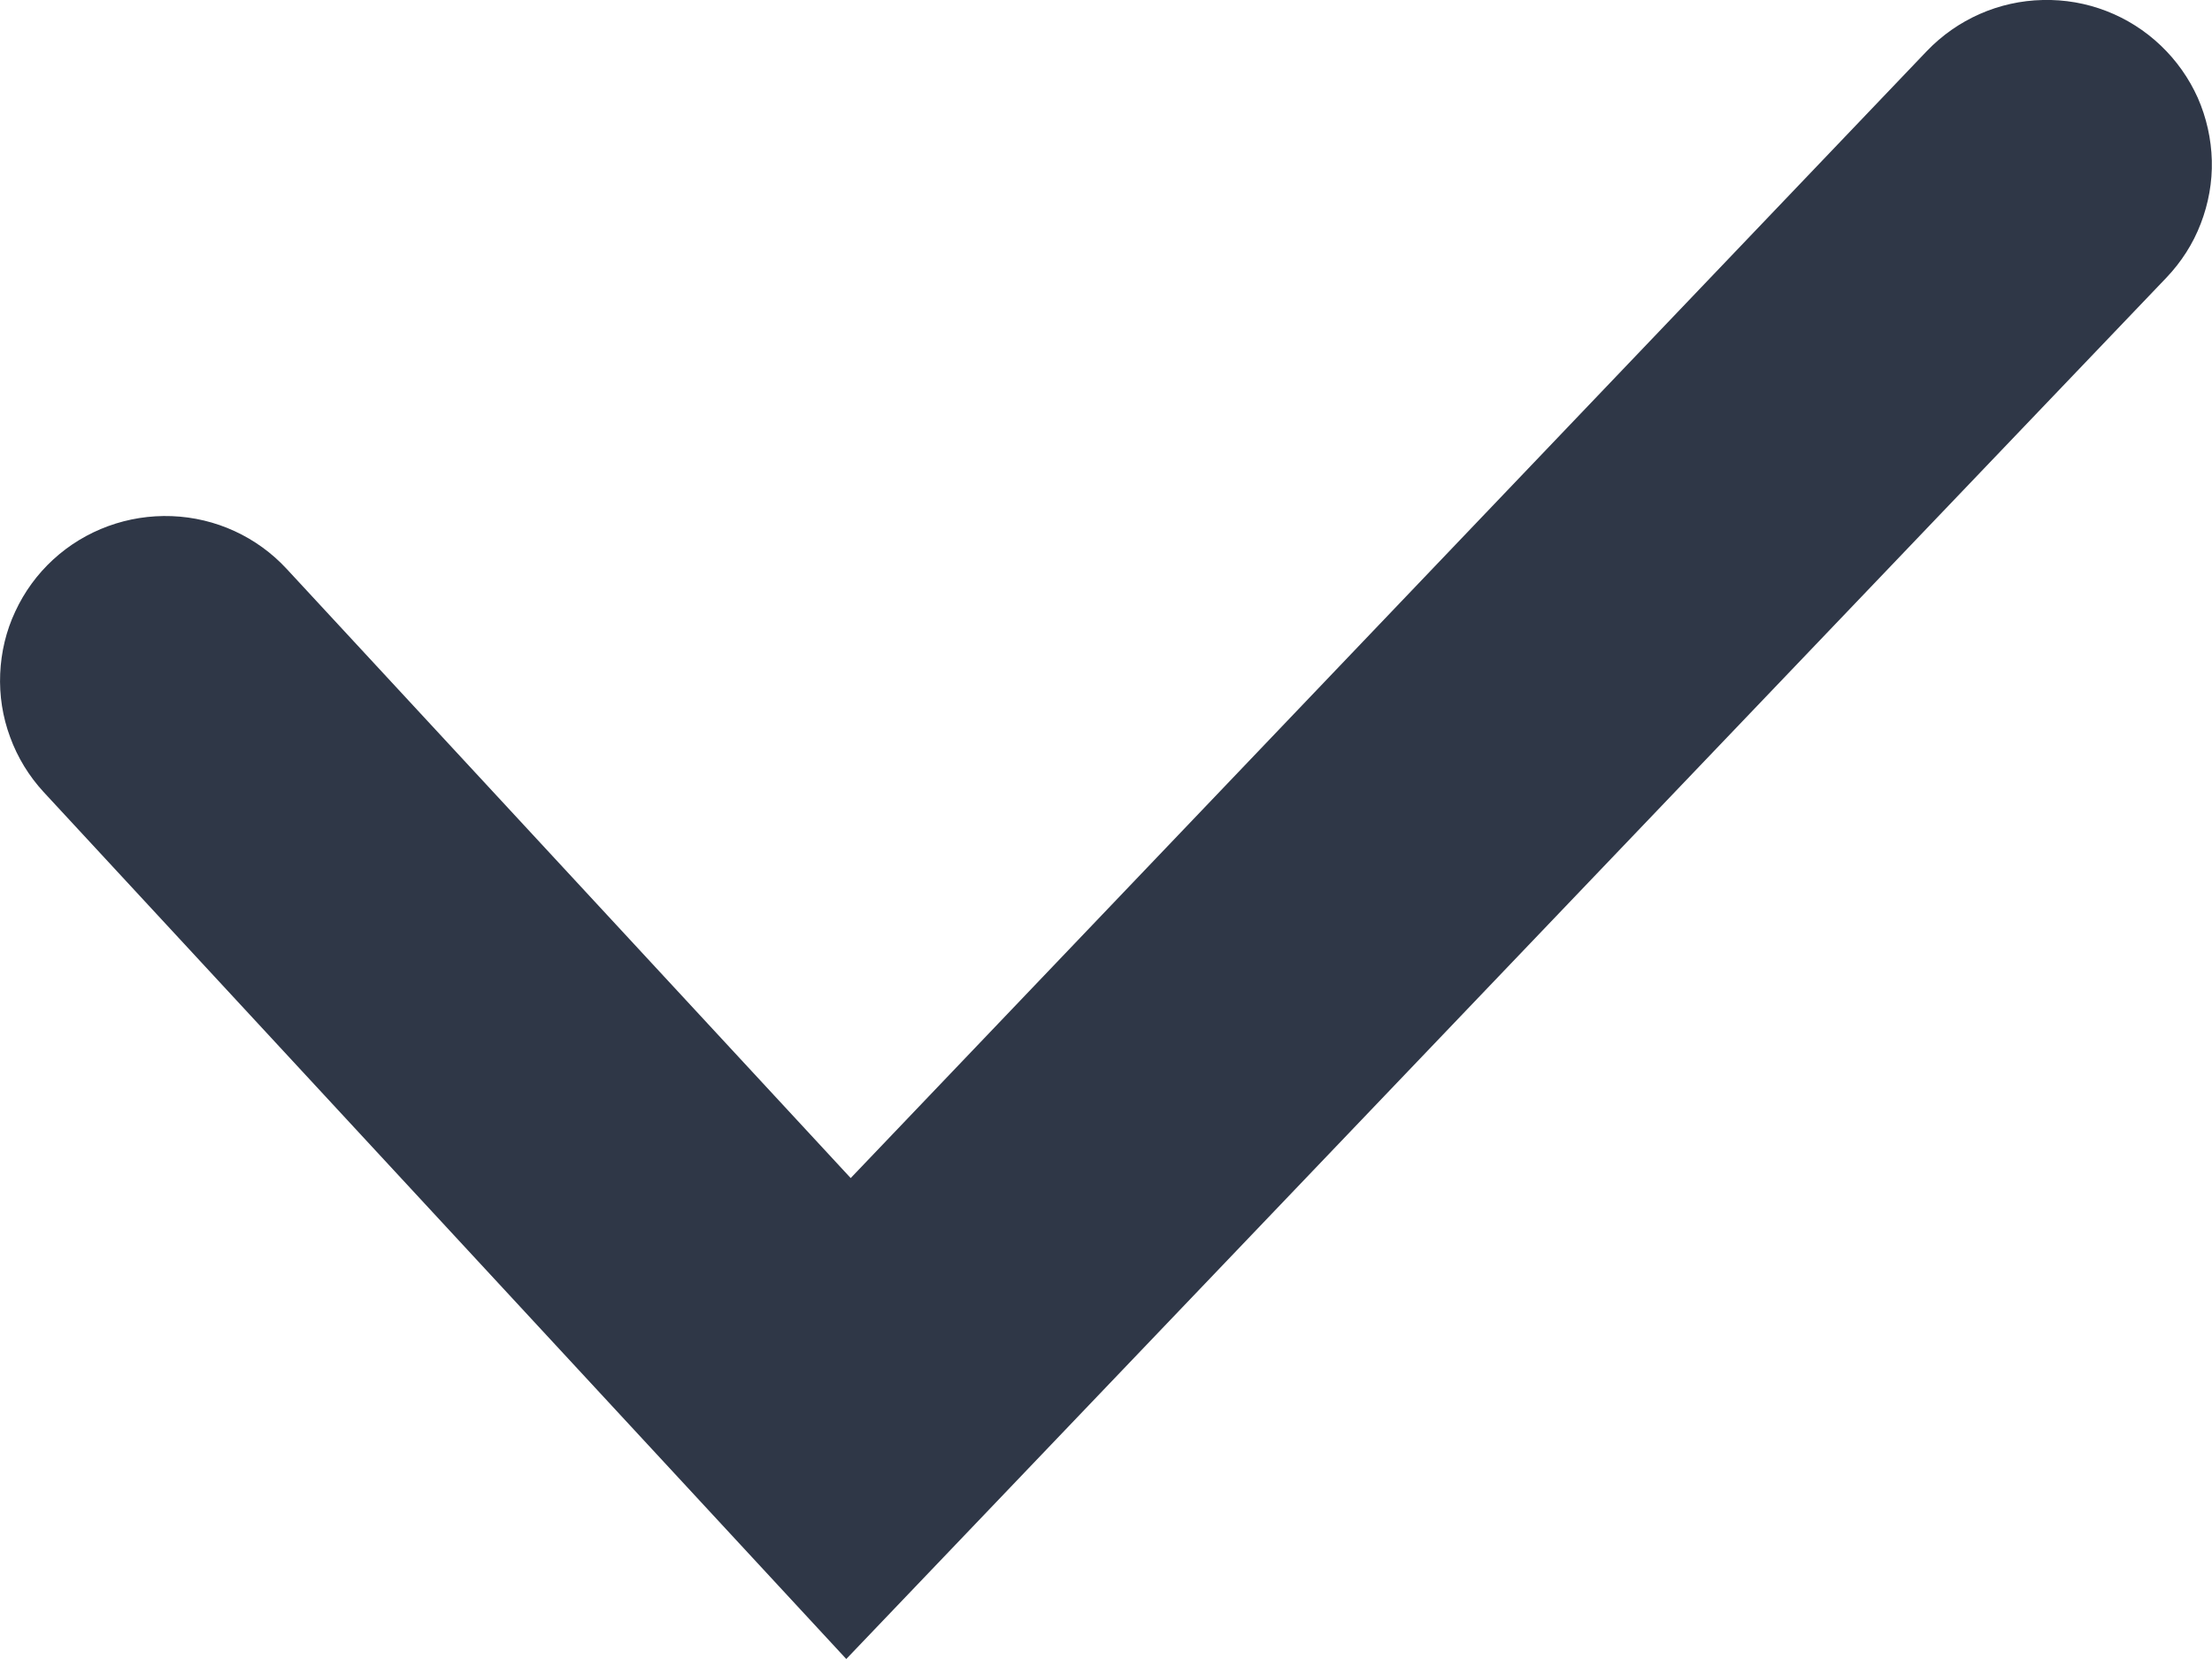 <svg width="12" height="9" viewBox="0 0 12 9" fill="none" xmlns="http://www.w3.org/2000/svg">
<path d="M4.615 6.391L1.555 3.086C1.394 2.912 1.17 2.809 0.932 2.8C0.695 2.791 0.463 2.875 0.288 3.036C0.202 3.115 0.132 3.211 0.083 3.317C0.033 3.423 0.006 3.538 0.001 3.655C-0.004 3.772 0.014 3.889 0.055 3.999C0.095 4.109 0.157 4.21 0.236 4.296L4.591 9L11.752 1.507C11.833 1.422 11.897 1.323 11.939 1.213C11.981 1.104 12.002 0.988 11.999 0.871C11.996 0.754 11.97 0.638 11.923 0.531C11.875 0.424 11.807 0.328 11.722 0.247C11.55 0.083 11.32 -0.006 11.082 -0C10.844 0.005 10.618 0.105 10.453 0.277L4.615 6.391Z" fill="#2F3747"/>
</svg>
